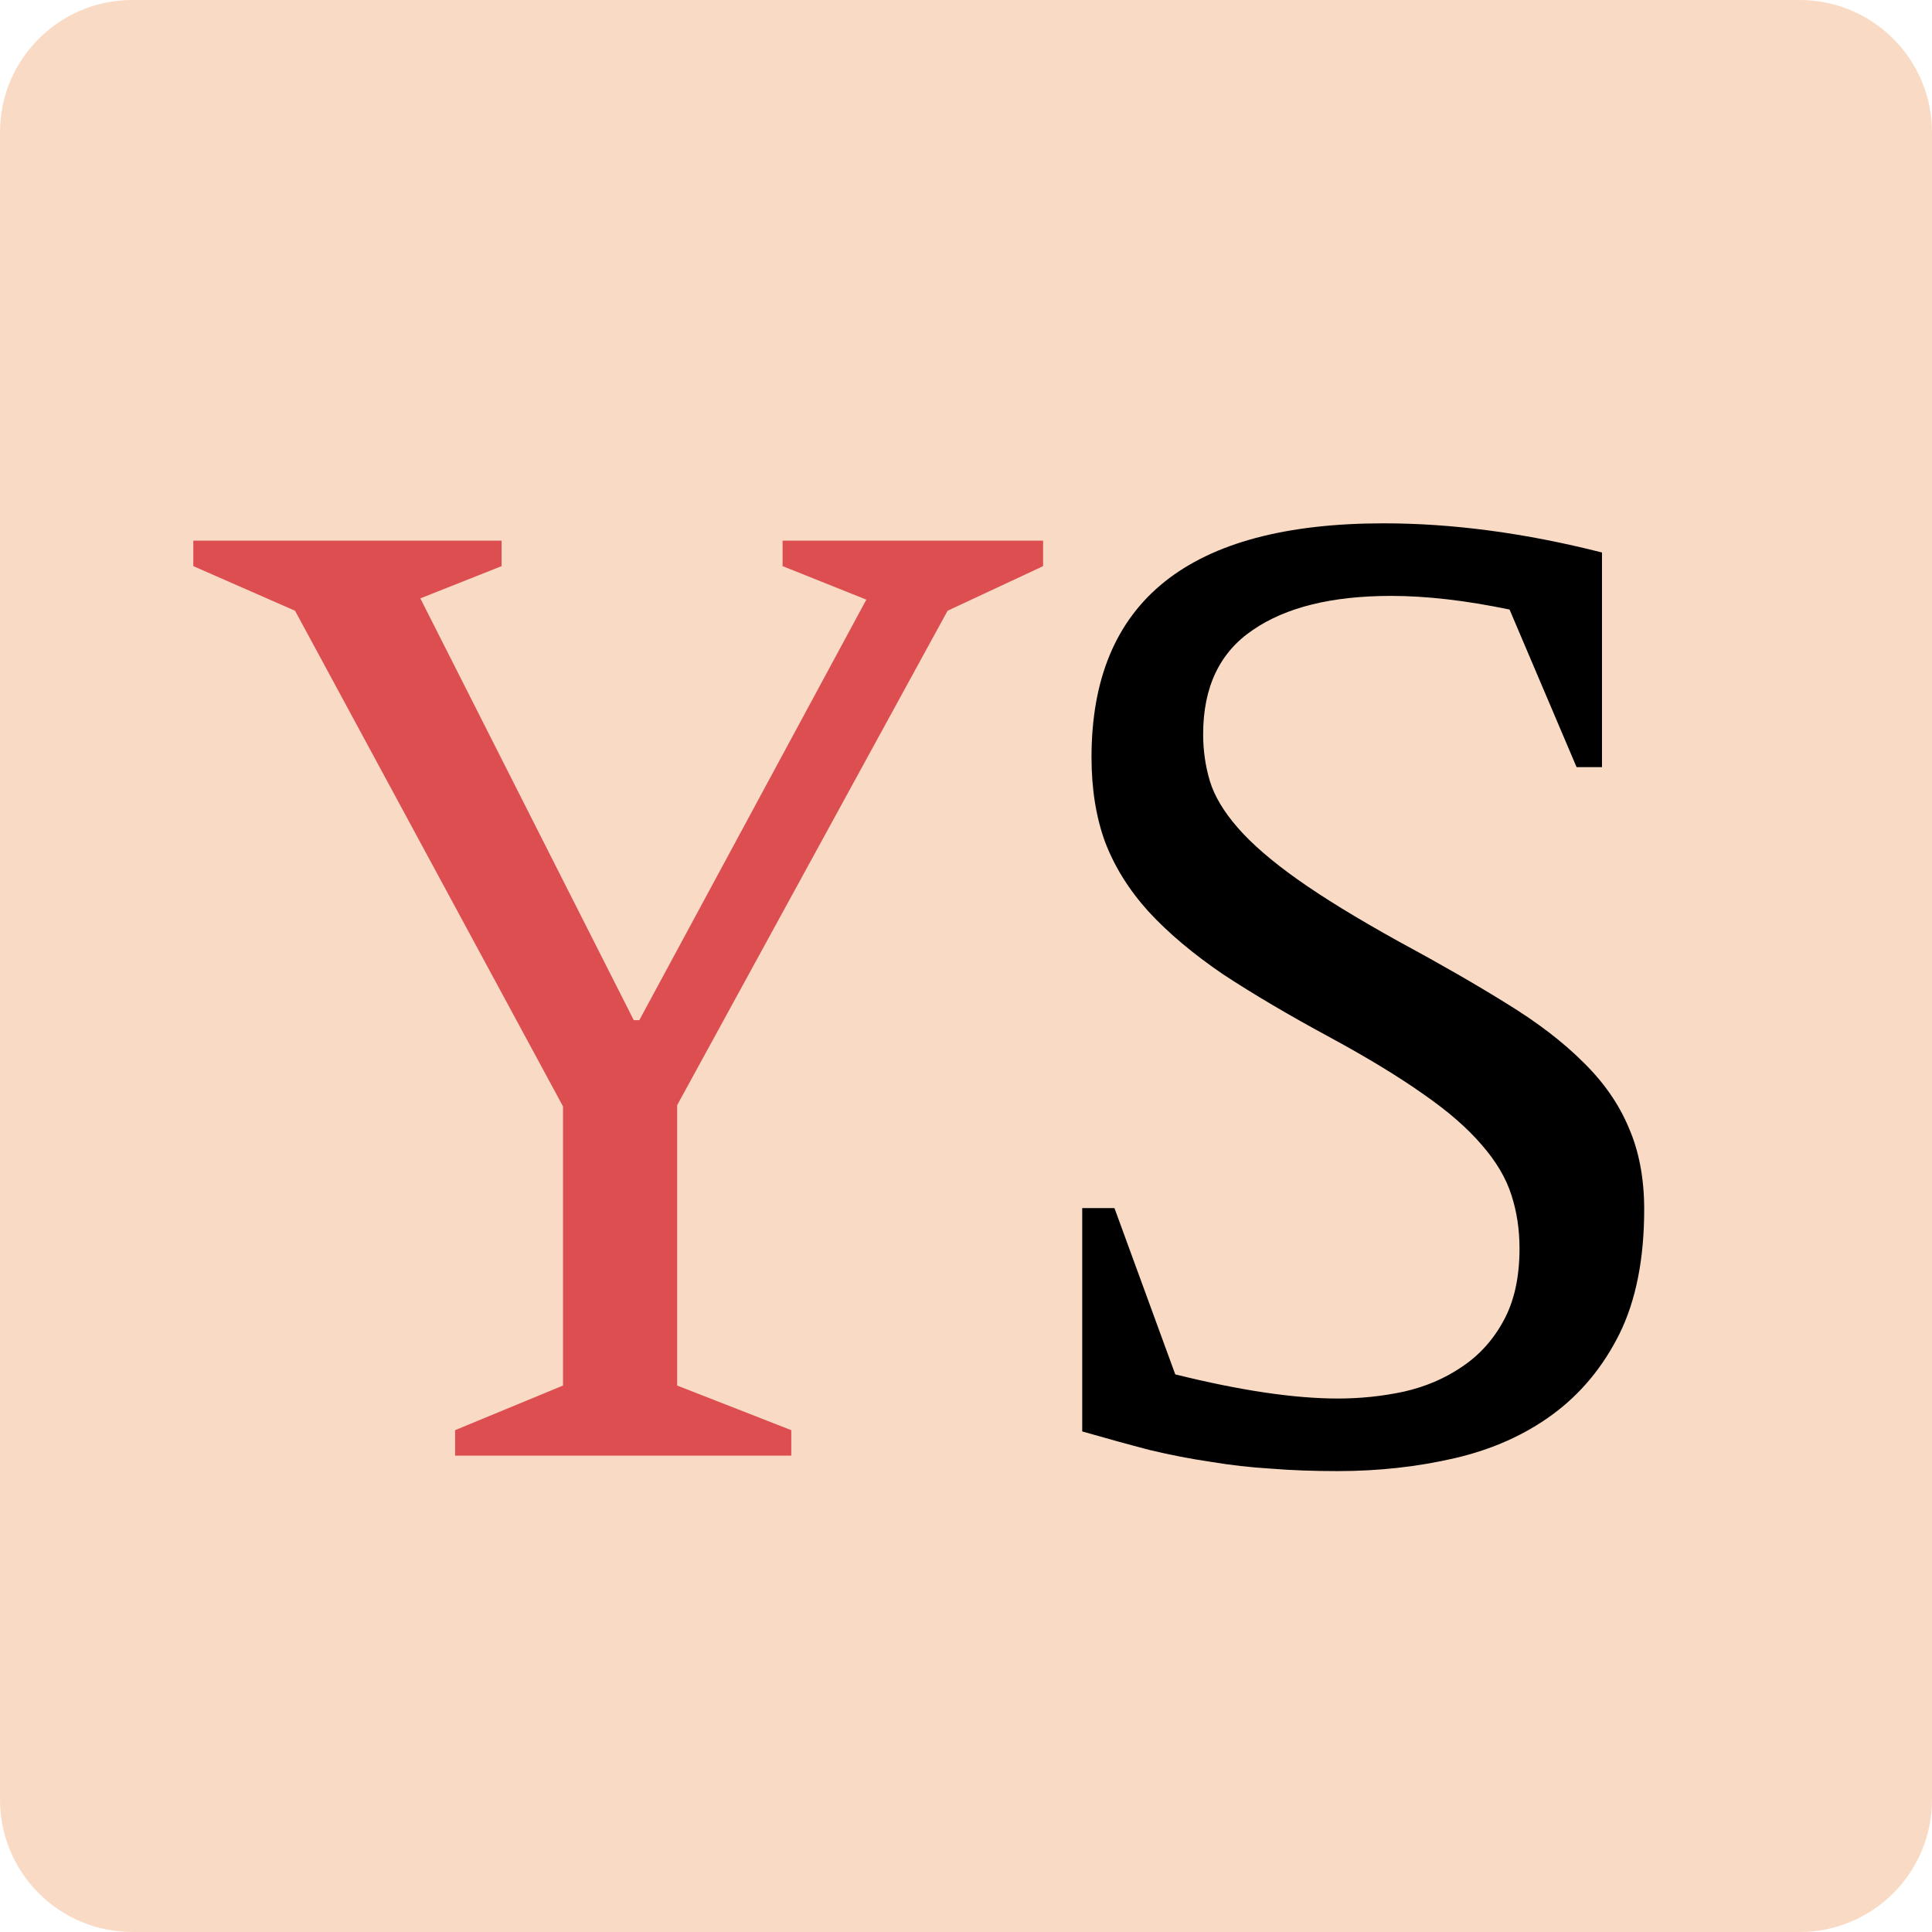 <?xml version="1.0" encoding="UTF-8"?> <svg xmlns="http://www.w3.org/2000/svg" width="32" height="32" viewBox="0 0 32 32" fill="none"><path d="M0 2.192C0 0.981 0.981 0 2.192 0H29.808C31.019 0 32 0.981 32 2.192V29.808C32 31.019 31.019 32 29.808 32H2.192C0.981 32 0 31.019 0 29.808V2.192Z" fill="#F9DBC5"></path><path d="M8.308 8.955V9.377L6.962 9.911L10.497 16.897H10.589L14.349 9.932L12.962 9.377V8.955H17.277V9.377L15.695 10.116L11.216 18.305V22.949L13.106 23.688V24.11H7.538V23.688L9.325 22.949V18.325L4.887 10.116L3.202 9.377V8.955H8.308Z" fill="#DD4E50"></path><path d="M19.466 22.764C20.541 23.031 21.438 23.164 22.157 23.164C22.527 23.164 22.89 23.127 23.247 23.051C23.61 22.969 23.931 22.832 24.212 22.64C24.5 22.449 24.73 22.195 24.901 21.88C25.079 21.558 25.168 21.157 25.168 20.678C25.168 20.363 25.123 20.069 25.034 19.794C24.945 19.514 24.781 19.236 24.541 18.962C24.308 18.688 23.99 18.411 23.586 18.13C23.181 17.843 22.664 17.527 22.034 17.185C21.349 16.815 20.757 16.466 20.257 16.137C19.764 15.801 19.353 15.456 19.024 15.099C18.702 14.743 18.462 14.36 18.305 13.949C18.154 13.538 18.079 13.069 18.079 12.541C18.079 9.959 19.692 8.668 22.918 8.668C24.062 8.668 25.267 8.829 26.534 9.151V12.706H26.113L25.003 10.096C24.277 9.945 23.623 9.87 23.041 9.87C22.062 9.87 21.298 10.058 20.75 10.435C20.202 10.805 19.928 11.38 19.928 12.161C19.928 12.435 19.966 12.695 20.041 12.942C20.116 13.188 20.27 13.445 20.503 13.712C20.736 13.979 21.065 14.264 21.49 14.565C21.914 14.866 22.473 15.209 23.164 15.592C23.849 15.962 24.445 16.305 24.952 16.62C25.466 16.935 25.89 17.26 26.226 17.596C26.562 17.925 26.812 18.284 26.976 18.675C27.147 19.065 27.233 19.517 27.233 20.031C27.233 20.853 27.096 21.541 26.822 22.096C26.548 22.644 26.178 23.089 25.712 23.431C25.253 23.767 24.716 24.007 24.099 24.151C23.483 24.294 22.836 24.366 22.157 24.366C21.76 24.366 21.39 24.353 21.048 24.325C20.712 24.305 20.38 24.267 20.051 24.212C19.723 24.164 19.387 24.099 19.044 24.017C18.702 23.928 18.329 23.825 17.925 23.709V20.01H18.459L19.466 22.764Z" fill="black"></path></svg> 
